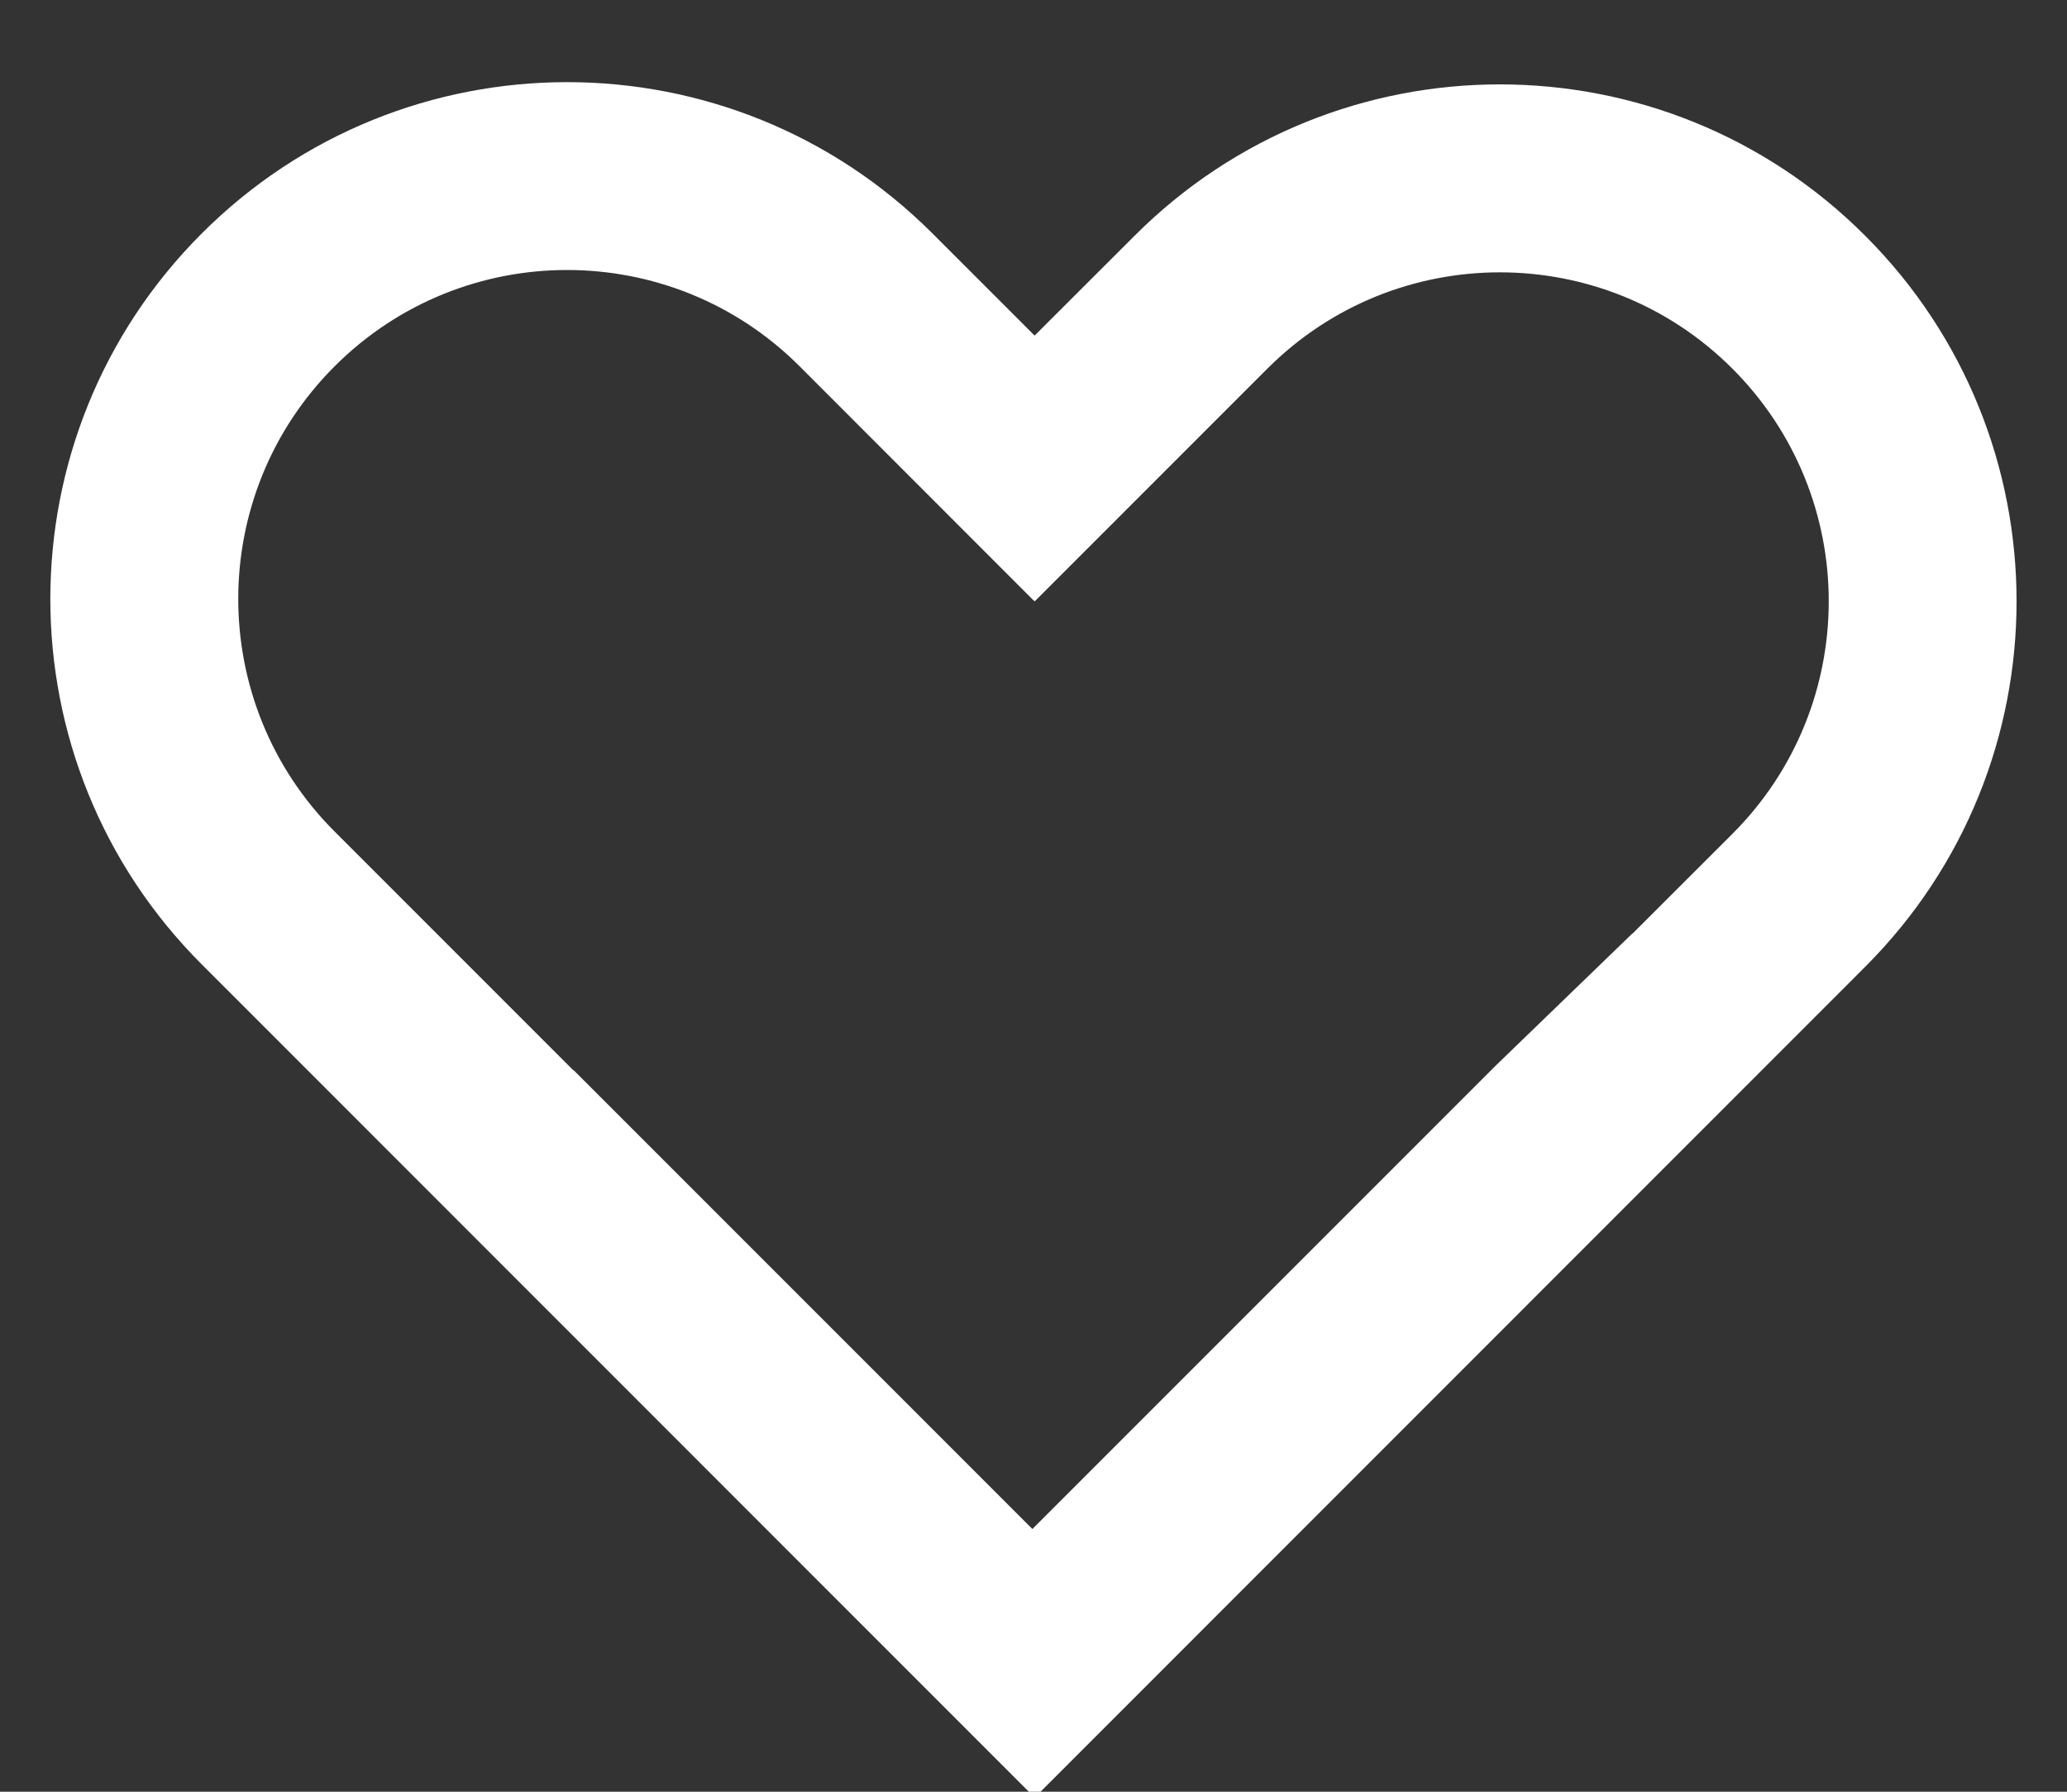 <?xml version="1.0" encoding="UTF-8"?>
<svg width="15px" height="13px" viewBox="0 0 15 13" version="1.1" xmlns="http://www.w3.org/2000/svg" xmlns:xlink="http://www.w3.org/1999/xlink">
    <rect x="0" y="0" width="15" height="13" fill="#333333" stroke="none"/>
    <title>Shape</title>
    <g id="Symbols" stroke="none" stroke-width="1" fill="none" fill-rule="evenodd">
        <g id="Footer" transform="translate(-779, -282)" fill="#FFFFFF">
            <g id="heart" transform="translate(779, 282)">
                <path d="M7.508,2.435 L6.767,1.694 C5.303,0.23 2.928,0.23 1.464,1.694 C-0.001,3.159 -0.001,5.533 1.464,6.997 L7.49,13.024 L7.492,13.023 L7.51,13.041 L13.536,7.014 C15,5.55 15,3.175 13.536,1.711 C12.072,0.246 9.697,0.246 8.233,1.711 L7.508,2.435 Z M7.492,11.094 L10.857,7.729 L11.846,6.773 L11.847,6.774 L12.572,6.05 C13.504,5.118 13.504,3.607 12.572,2.675 C11.64,1.743 10.129,1.743 9.197,2.675 L7.509,4.363 L7.504,4.358 L7.503,4.359 L5.803,2.658 C4.871,1.726 3.36,1.726 2.428,2.658 C1.496,3.59 1.496,5.101 2.428,6.033 L4.16,7.765 L4.161,7.763 L7.492,11.094 Z" id="Shape"></path>
            </g>
        </g>
    </g>
</svg>